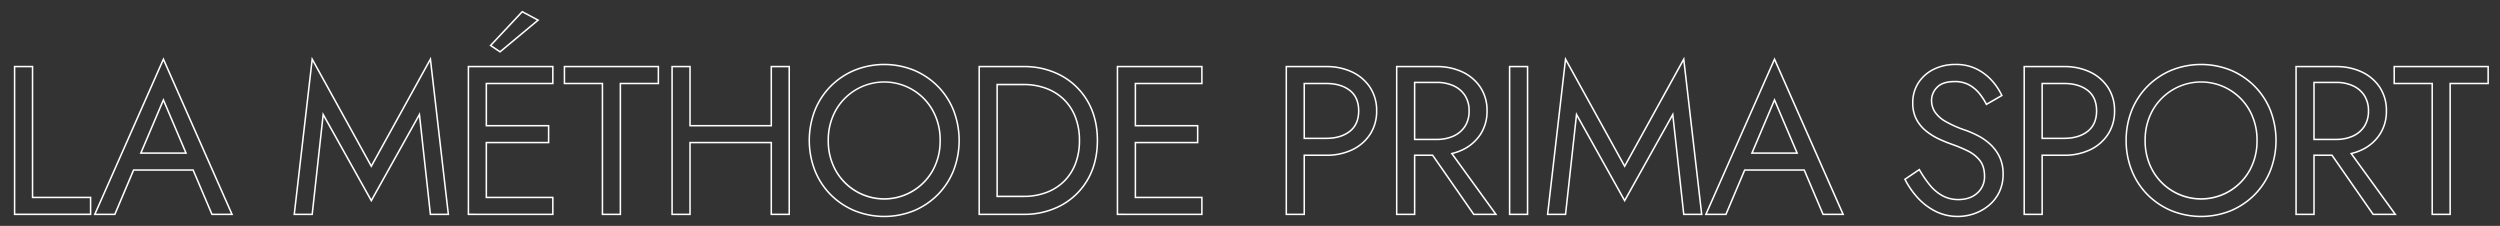 <svg xmlns="http://www.w3.org/2000/svg" xmlns:xlink="http://www.w3.org/1999/xlink" width="1627" height="147" viewBox="0 0 1627 147">
  <rect x="0" y="0" width="1627" height="147" fill="#333333" stroke="none"/>
  <defs>
    <clipPath id="clip-path">
      <rect id="Rettangolo_27" data-name="Rettangolo 27" width="1610.781" height="134.367" fill="none"/>
    </clipPath>
    <clipPath id="clip-metodo_fra_2">
      <rect width="1627" height="147"/>
    </clipPath>
  </defs>
  <g id="metodo_fra_2" data-name="metodo fra 2" clip-path="url(#clip-metodo_fra_2)">
    <g id="Raggruppa_28" data-name="Raggruppa 28" transform="translate(9 7)">
      <path id="Tracciato_201" data-name="Tracciato 201" d="M1,36.837H11.677V122H49.452v9.989H1Zm-1-1v97.157H50.452V121H12.676V35.837Z" fill="#fff"/>
      <path id="Tracciato_202" data-name="Tracciato 202" d="M81.894,93.157H112.83L97.342,56.762Zm29.423-1H83.4L97.343,59.319Z" fill="#fff"/>
      <path id="Tracciato_203" data-name="Tracciato 203" d="M52.242,132.292l-.31.7H66.08l12.2-28.847h38.071l12.26,28.847h14.148L97.343,30.293Zm77.026-.3-12.26-28.847h-39.4l-12.2,28.847H53.467L97.343,32.765l43.877,99.229Z" fill="#fff"/>
      <path id="Tracciato_204" data-name="Tracciato 204" d="M232.646,100.14l-38.78-70.22-11.92,103.074h12.686l7.021-63.866,30.993,55.462L263.64,69.128l7.021,63.866h12.685L271.426,29.92Zm38.911,31.854-7.265-66.083L232.646,122.54,201,65.911l-7.265,66.083H183.068L194.5,33.138l38.145,69.07,38.145-69.07,11.433,98.856Z" fill="#fff"/>
      <path id="Tracciato_205" data-name="Tracciato 205" d="M295.335,132.994h55.946V121H308.01V86.289h40.524V74.3H308.01V47.826h43.271V35.837H295.335Zm1-96.157h53.946v9.989H307.01V75.3h40.524v9.99H307.01V122h43.271v9.99H296.335Z" fill="#fff"/>
      <path id="Tracciato_206" data-name="Tracciato 206" d="M311.027,22.512,330.966,1.243l9.309,4.964L316.406,26.1ZM330.761,0,309.489,22.689l6.984,4.656,25.583-21.32Z" fill="#fff"/>
      <path id="Tracciato_207" data-name="Tracciato 207" d="M357.835,47.826h24.726v85.168h12.676V47.826h24.726V35.837H357.835Zm1-10.989h60.128v9.989H394.237v85.168H383.561V46.826H358.835Z" fill="#fff"/>
      <path id="Tracciato_208" data-name="Tracciato 208" d="M492.454,74.3H440.568V35.837H427.891v97.157h12.677V86.289h51.886v46.705H505.13V35.837H492.454Zm1-37.462H504.13v95.157H493.454V85.289H439.568v46.705H428.891V36.837h10.677V75.3h53.886Z" fill="#fff"/>
      <g id="Raggruppa_27" data-name="Raggruppa 27">
        <g id="Raggruppa_26" data-name="Raggruppa 26" clip-path="url(#clip-path)">
          <path id="Tracciato_209" data-name="Tracciato 209" d="M601.692,48.829a48.746,48.746,0,0,0-15.613-10.548,52.219,52.219,0,0,0-39.2,0A48.549,48.549,0,0,0,531.2,48.829a47.861,47.861,0,0,0-10.342,15.824,54.772,54.772,0,0,0,0,39.455A47.66,47.66,0,0,0,531.2,120a48.472,48.472,0,0,0,15.683,10.548,52.225,52.225,0,0,0,39.2,0A48.687,48.687,0,0,0,601.692,120a47.7,47.7,0,0,0,10.342-15.894,54.765,54.765,0,0,0,0-39.455,47.887,47.887,0,0,0-10.341-15.824m9.414,54.906A46.678,46.678,0,0,1,600.981,119.3a47.67,47.67,0,0,1-15.3,10.332,51.23,51.23,0,0,1-38.415,0A47.479,47.479,0,0,1,531.909,119.3a46.649,46.649,0,0,1-10.125-15.563,53.773,53.773,0,0,1,0-38.707,46.865,46.865,0,0,1,10.126-15.5A47.545,47.545,0,0,1,547.271,39.2a51.217,51.217,0,0,1,38.415,0,47.742,47.742,0,0,1,15.3,10.331,46.874,46.874,0,0,1,10.125,15.5,53.766,53.766,0,0,1,0,38.707" fill="#fff"/>
          <path id="Tracciato_210" data-name="Tracciato 210" d="M585.455,51.157A36.745,36.745,0,0,0,534.345,64.8a39.839,39.839,0,0,0-4.8,19.612,39.828,39.828,0,0,0,4.8,19.612,36.651,36.651,0,0,0,64.2,0,39.814,39.814,0,0,0,4.8-19.612,39.827,39.827,0,0,0-4.8-19.612,36.424,36.424,0,0,0-13.09-13.646m12.216,52.384a35.7,35.7,0,0,1-62.452,0,38.835,38.835,0,0,1-4.676-19.126,38.842,38.842,0,0,1,4.676-19.125,35.65,35.65,0,0,1,62.452,0,38.84,38.84,0,0,1,4.676,19.125,38.833,38.833,0,0,1-4.676,19.126" fill="#fff"/>
          <path id="Tracciato_211" data-name="Tracciato 211" d="M683.832,57.479a33.307,33.307,0,0,0-11.713-7.392,42.393,42.393,0,0,0-15.012-2.574H639.436v73.805h17.671a42.354,42.354,0,0,0,15.012-2.574,33.277,33.277,0,0,0,11.713-7.392,32.883,32.883,0,0,0,7.534-11.646,42.226,42.226,0,0,0,2.643-15.291,42.249,42.249,0,0,0-2.643-15.291,32.91,32.91,0,0,0-7.534-11.645m6.6,41.866a31.912,31.912,0,0,1-7.3,11.295,32.272,32.272,0,0,1-11.364,7.169,41.389,41.389,0,0,1-14.659,2.509H640.436V48.513h16.671a41.429,41.429,0,0,1,14.659,2.509,32.3,32.3,0,0,1,11.364,7.169,31.913,31.913,0,0,1,7.3,11.295,41.25,41.25,0,0,1,2.576,14.929,41.237,41.237,0,0,1-2.576,14.93" fill="#fff"/>
          <path id="Tracciato_212" data-name="Tracciato 212" d="M682.213,41.944h0a50.969,50.969,0,0,0-25.106-6.107H627.759v97.157h29.348a50.947,50.947,0,0,0,25.106-6.107,44.589,44.589,0,0,0,17.224-17.016c4.146-7.231,6.248-15.8,6.248-25.455s-2.1-18.222-6.248-25.456a44.621,44.621,0,0,0-17.224-17.015m16.357,67.429a43.61,43.61,0,0,1-16.843,16.639,49.955,49.955,0,0,1-24.62,5.981H628.759V36.836h28.348a49.988,49.988,0,0,1,24.62,5.981A43.651,43.651,0,0,1,698.57,59.456c4.058,7.081,6.115,15.478,6.115,24.959s-2.057,17.88-6.115,24.958" fill="#fff"/>
          <path id="Tracciato_213" data-name="Tracciato 213" d="M717.733,132.994h55.948V121H730.409V86.289h40.524V74.3H730.409V47.826h43.272V35.837H717.733Zm1-96.157h53.948v9.989H729.409V75.3h40.524v9.99H729.409V122h43.272v9.99H718.733Z" fill="#fff"/>
          <path id="Tracciato_214" data-name="Tracciato 214" d="M869.706,51.393c-3.966-3.03-9.175-4.567-15.483-4.567H839.3V83.541h14.923c6.31,0,11.52-1.56,15.486-4.638,4-3.108,6.032-7.725,6.032-13.719,0-6.087-2.031-10.727-6.035-13.791m-.61,26.72c-3.786,2.938-8.79,4.428-14.873,4.428H840.3V47.826h13.923c6.083,0,11.088,1.467,14.876,4.361,3.743,2.865,5.642,7.238,5.642,13,0,5.67-1.9,10.02-5.645,12.929" fill="#fff"/>
          <path id="Tracciato_215" data-name="Tracciato 215" d="M871.128,39.389a38.993,38.993,0,0,0-16.9-3.552h-26.6v97.157H840.3V94.531h13.923a38.993,38.993,0,0,0,16.9-3.552,28.944,28.944,0,0,0,11.878-10.2,27.679,27.679,0,0,0,4.41-15.593A27.6,27.6,0,0,0,883,49.52a29.124,29.124,0,0,0-11.876-10.131m11.044,40.835A27.976,27.976,0,0,1,870.7,90.077a38.01,38.01,0,0,1-16.475,3.454H839.3v38.463H828.623V36.837h25.6A38.01,38.01,0,0,1,870.7,40.291a28.156,28.156,0,0,1,11.476,9.786,26.632,26.632,0,0,1,4.242,15.107,26.693,26.693,0,0,1-4.244,15.04" fill="#fff"/>
          <path id="Tracciato_216" data-name="Tracciato 216" d="M944.823,75.483a18.58,18.58,0,0,0,2.76-10.3,18.582,18.582,0,0,0-2.76-10.3,17.885,17.885,0,0,0-7.627-6.5,26.327,26.327,0,0,0-11.131-2.244H911.142V84.228h14.923A26.279,26.279,0,0,0,937.2,81.983a17.853,17.853,0,0,0,7.627-6.5m-18.758,7.745H912.142V47.139h13.923a25.354,25.354,0,0,1,10.711,2.151,16.9,16.9,0,0,1,7.209,6.138,17.6,17.6,0,0,1,2.6,9.756,17.6,17.6,0,0,1-2.6,9.754,16.879,16.879,0,0,1-7.21,6.138,25.3,25.3,0,0,1-10.71,2.152" fill="#fff"/>
          <path id="Tracciato_217" data-name="Tracciato 217" d="M942.97,90.979a28.937,28.937,0,0,0,11.878-10.2,27.677,27.677,0,0,0,4.41-15.593,27.594,27.594,0,0,0-4.412-15.663A29.133,29.133,0,0,0,942.97,39.389a38.993,38.993,0,0,0-16.9-3.552h-26.6v97.157h12.677V94.531h10.943l26.609,38.249.148.214h15.665L936.7,93.235a34.669,34.669,0,0,0,6.274-2.256m20.578,41.015H950.365L923.757,93.745l-.148-.214H911.142v38.463H900.465V36.837h25.6a38.01,38.01,0,0,1,16.475,3.454,28.163,28.163,0,0,1,11.476,9.786,26.632,26.632,0,0,1,4.242,15.107,26.693,26.693,0,0,1-4.244,15.04,27.961,27.961,0,0,1-11.474,9.853,34.154,34.154,0,0,1-6.8,2.365l-.729.173Z" fill="#fff"/>
          <path id="Tracciato_218" data-name="Tracciato 218" d="M972.956,132.993h12.677V35.836H972.956Zm1-96.156h10.677v95.157H973.956Z" fill="#fff"/>
          <path id="Tracciato_219" data-name="Tracciato 219" d="M1048.321,100.14l-38.78-70.22-11.92,103.074h12.685l7.021-63.866,30.994,55.462,30.993-55.462,7.022,63.866h12.685L1087.1,29.92Zm38.911,31.854-7.266-66.083-31.645,56.629-31.647-56.629-7.264,66.083H998.744l11.431-98.856,38.146,69.07,38.145-69.07,11.432,98.856Z" fill="#fff"/>
          <path id="Tracciato_220" data-name="Tracciato 220" d="M1100.438,132.994h14.149l12.195-28.847h38.072l12.26,28.847h14.148l-45.412-102.7Zm77.338-1-12.26-28.847h-39.4l-12.2,28.847h-11.951l43.877-99.229,43.877,99.229Z" fill="#fff"/>
          <path id="Tracciato_221" data-name="Tracciato 221" d="M1130.4,93.157h30.935l-15.488-36.395Zm29.423-1h-27.911l13.937-32.838Z" fill="#fff"/>
          <path id="Tracciato_222" data-name="Tracciato 222" d="M1286.645,86.589h0a36.518,36.518,0,0,0-8.008-5.641,67.931,67.931,0,0,0-8.172-3.6,70.2,70.2,0,0,1-13.16-5.794,19.691,19.691,0,0,1-6.769-6.152,13.378,13.378,0,0,1-1.987-7.088,11.57,11.57,0,0,1,3.435-8.1c2.272-2.4,5.985-3.622,11.038-3.622a18.841,18.841,0,0,1,9.3,2.134,22.273,22.273,0,0,1,6.518,5.508,39.344,39.344,0,0,1,4.476,6.917l.237.475,10.884-6.262-.192-.414a39.6,39.6,0,0,0-6.538-9.809,34.215,34.215,0,0,0-10.1-7.668,30.549,30.549,0,0,0-13.894-3.008,31.893,31.893,0,0,0-14.651,3.284,25.364,25.364,0,0,0-10.085,9.037,23.932,23.932,0,0,0-3.65,13.043,23.037,23.037,0,0,0,2.6,11.371,25.611,25.611,0,0,0,6.655,7.775,42.354,42.354,0,0,0,8.48,5.143c2.924,1.326,5.619,2.418,8.009,3.244a93.561,93.561,0,0,1,10.314,4.3,22.149,22.149,0,0,1,7.727,6.11c1.934,2.465,2.915,5.828,2.915,9.994a13.613,13.613,0,0,1-4.507,10.482c-3,2.74-7.051,4.128-12.027,4.128a20.769,20.769,0,0,1-10.063-2.411,27.687,27.687,0,0,1-8.027-6.748,71.318,71.318,0,0,1-6.888-10.1l-.268-.468-10.151,6.867.2.392a54.059,54.059,0,0,0,8.25,11.993,40.322,40.322,0,0,0,11.821,9.041,32.346,32.346,0,0,0,14.718,3.419,32.812,32.812,0,0,0,11.23-1.953,31.247,31.247,0,0,0,9.631-5.584,26.252,26.252,0,0,0,6.721-8.821,26.968,26.968,0,0,0,2.452-11.616,26.025,26.025,0,0,0-2.386-11.554,28.128,28.128,0,0,0-6.084-8.25m5.114,30.992a25.23,25.23,0,0,1-6.466,8.488,30.235,30.235,0,0,1-9.324,5.4,31.79,31.79,0,0,1-10.888,1.893,31.342,31.342,0,0,1-14.266-3.312,39.306,39.306,0,0,1-11.531-8.818,53.2,53.2,0,0,1-7.9-11.379l8.531-5.771a71.712,71.712,0,0,0,6.717,9.768,28.681,28.681,0,0,0,8.319,6.989,21.753,21.753,0,0,0,10.542,2.533c5.234,0,9.506-1.476,12.7-4.388a14.579,14.579,0,0,0,4.833-11.222c0-4.4-1.053-7.966-3.129-10.612a23.134,23.134,0,0,0-8.071-6.389,94.372,94.372,0,0,0-10.428-4.352c-2.362-.816-5.028-1.9-7.925-3.21a41.373,41.373,0,0,1-8.278-5.022,24.6,24.6,0,0,1-6.4-7.474,22.051,22.051,0,0,1-2.478-10.882,22.959,22.959,0,0,1,3.494-12.508,24.4,24.4,0,0,1,9.7-8.682,30.912,30.912,0,0,1,14.2-3.174,29.575,29.575,0,0,1,13.443,2.9,33.226,33.226,0,0,1,9.811,7.443,38.861,38.861,0,0,1,6.182,9.147l-9.174,5.277a40.848,40.848,0,0,0-4.349-6.622,23.275,23.275,0,0,0-6.809-5.756,19.821,19.821,0,0,0-9.791-2.262c-5.338,0-9.3,1.324-11.765,3.934a12.546,12.546,0,0,0-3.708,8.792,14.358,14.358,0,0,0,2.134,7.61,20.652,20.652,0,0,0,7.1,6.486,71.107,71.107,0,0,0,13.347,5.881,66.955,66.955,0,0,1,8.044,3.545,35.54,35.54,0,0,1,7.789,5.486,27.135,27.135,0,0,1,5.866,7.958,25.052,25.052,0,0,1,2.283,11.112,25.981,25.981,0,0,1-2.356,11.188" fill="#fff"/>
          <path id="Tracciato_223" data-name="Tracciato 223" d="M1351.355,39.389a38.993,38.993,0,0,0-16.905-3.552h-26.6v97.157h12.677V94.531h13.923a38.993,38.993,0,0,0,16.905-3.552,28.945,28.945,0,0,0,11.878-10.2,27.679,27.679,0,0,0,4.41-15.593,27.6,27.6,0,0,0-4.412-15.664,29.124,29.124,0,0,0-11.876-10.131M1362.4,80.224a27.977,27.977,0,0,1-11.474,9.853,38.011,38.011,0,0,1-16.475,3.454h-14.923v38.463H1308.85V36.837h25.6a38.011,38.011,0,0,1,16.475,3.454,28.156,28.156,0,0,1,11.476,9.786,26.632,26.632,0,0,1,4.242,15.107,26.693,26.693,0,0,1-4.244,15.04" fill="#fff"/>
          <path id="Tracciato_224" data-name="Tracciato 224" d="M1349.933,51.393c-3.966-3.03-9.175-4.567-15.483-4.567h-14.923V83.541h14.923c6.31,0,11.52-1.56,15.486-4.638,4-3.108,6.032-7.725,6.032-13.719,0-6.087-2.031-10.727-6.035-13.791m-.61,26.72c-3.786,2.938-8.79,4.428-14.873,4.428h-13.923V47.826h13.923c6.083,0,11.088,1.467,14.876,4.361,3.743,2.865,5.642,7.238,5.642,13,0,5.67-1.9,10.02-5.645,12.929" fill="#fff"/>
          <path id="Tracciato_225" data-name="Tracciato 225" d="M1458.709,48.829A48.724,48.724,0,0,0,1443.1,38.281a52.219,52.219,0,0,0-39.2,0,48.55,48.55,0,0,0-15.682,10.549,47.851,47.851,0,0,0-10.342,15.824,52.439,52.439,0,0,0-3.676,19.762,52.563,52.563,0,0,0,3.676,19.693A47.635,47.635,0,0,0,1388.216,120,48.449,48.449,0,0,0,1403.9,130.55a52.22,52.22,0,0,0,39.2,0A48.676,48.676,0,0,0,1458.709,120a47.685,47.685,0,0,0,10.343-15.894,54.786,54.786,0,0,0,0-39.455,47.9,47.9,0,0,0-10.343-15.824m9.415,54.906A46.72,46.72,0,0,1,1458,119.3a47.664,47.664,0,0,1-15.3,10.332,51.23,51.23,0,0,1-38.415,0,47.464,47.464,0,0,1-15.361-10.332,46.639,46.639,0,0,1-10.125-15.563,51.591,51.591,0,0,1-3.6-19.32,51.4,51.4,0,0,1,3.6-19.387,46.837,46.837,0,0,1,10.125-15.5A47.552,47.552,0,0,1,1404.288,39.2a51.217,51.217,0,0,1,38.415,0A47.735,47.735,0,0,1,1458,49.532a46.929,46.929,0,0,1,10.125,15.5,53.78,53.78,0,0,1,0,38.707" fill="#fff"/>
          <path id="Tracciato_226" data-name="Tracciato 226" d="M1442.472,51.157A36.745,36.745,0,0,0,1391.363,64.8a39.833,39.833,0,0,0-4.8,19.612,39.82,39.82,0,0,0,4.8,19.612,36.65,36.65,0,0,0,64.2,0,39.82,39.82,0,0,0,4.8-19.612,39.833,39.833,0,0,0-4.8-19.612,36.417,36.417,0,0,0-13.09-13.646m12.217,52.384a35.7,35.7,0,0,1-62.453,0,38.839,38.839,0,0,1-4.676-19.126,38.846,38.846,0,0,1,4.676-19.125,35.651,35.651,0,0,1,62.453,0,38.844,38.844,0,0,1,4.676,19.125,38.837,38.837,0,0,1-4.676,19.126" fill="#fff"/>
          <path id="Tracciato_227" data-name="Tracciato 227" d="M1528.282,90.979a28.937,28.937,0,0,0,11.878-10.2,27.677,27.677,0,0,0,4.41-15.593,27.594,27.594,0,0,0-4.412-15.663,29.133,29.133,0,0,0-11.876-10.132,38.993,38.993,0,0,0-16.905-3.552h-26.6v97.157h12.677V94.531H1508.4l26.609,38.249.148.214h15.665l-28.811-39.759a34.672,34.672,0,0,0,6.274-2.256m20.578,41.015h-13.183l-26.608-38.249-.148-.214h-12.467v38.463h-10.677V36.837h25.6a38.011,38.011,0,0,1,16.475,3.454,28.163,28.163,0,0,1,11.476,9.786,26.632,26.632,0,0,1,4.242,15.107,26.693,26.693,0,0,1-4.244,15.04,27.963,27.963,0,0,1-11.474,9.853,34.156,34.156,0,0,1-6.8,2.365l-.729.173Z" fill="#fff"/>
          <path id="Tracciato_228" data-name="Tracciato 228" d="M1530.134,75.483a18.58,18.58,0,0,0,2.76-10.3,18.583,18.583,0,0,0-2.76-10.3,17.885,17.885,0,0,0-7.627-6.5,26.327,26.327,0,0,0-11.131-2.244h-14.923V84.228h14.923a26.279,26.279,0,0,0,11.131-2.245,17.854,17.854,0,0,0,7.627-6.5m-18.758,7.745h-13.923V47.139h13.923a25.354,25.354,0,0,1,10.711,2.151,16.9,16.9,0,0,1,7.209,6.138,17.6,17.6,0,0,1,2.6,9.756,17.6,17.6,0,0,1-2.6,9.754,16.879,16.879,0,0,1-7.21,6.138,25.3,25.3,0,0,1-10.71,2.152" fill="#fff"/>
          <path id="Tracciato_229" data-name="Tracciato 229" d="M1548.653,35.837V47.826h24.726v85.167h12.676V47.826h24.726V35.837Zm61.128,10.989h-24.726v85.167h-10.676V46.826h-24.726V36.837h60.128Z" fill="#fff"/>
        </g>
      </g>
    </g>
  </g>
</svg>
